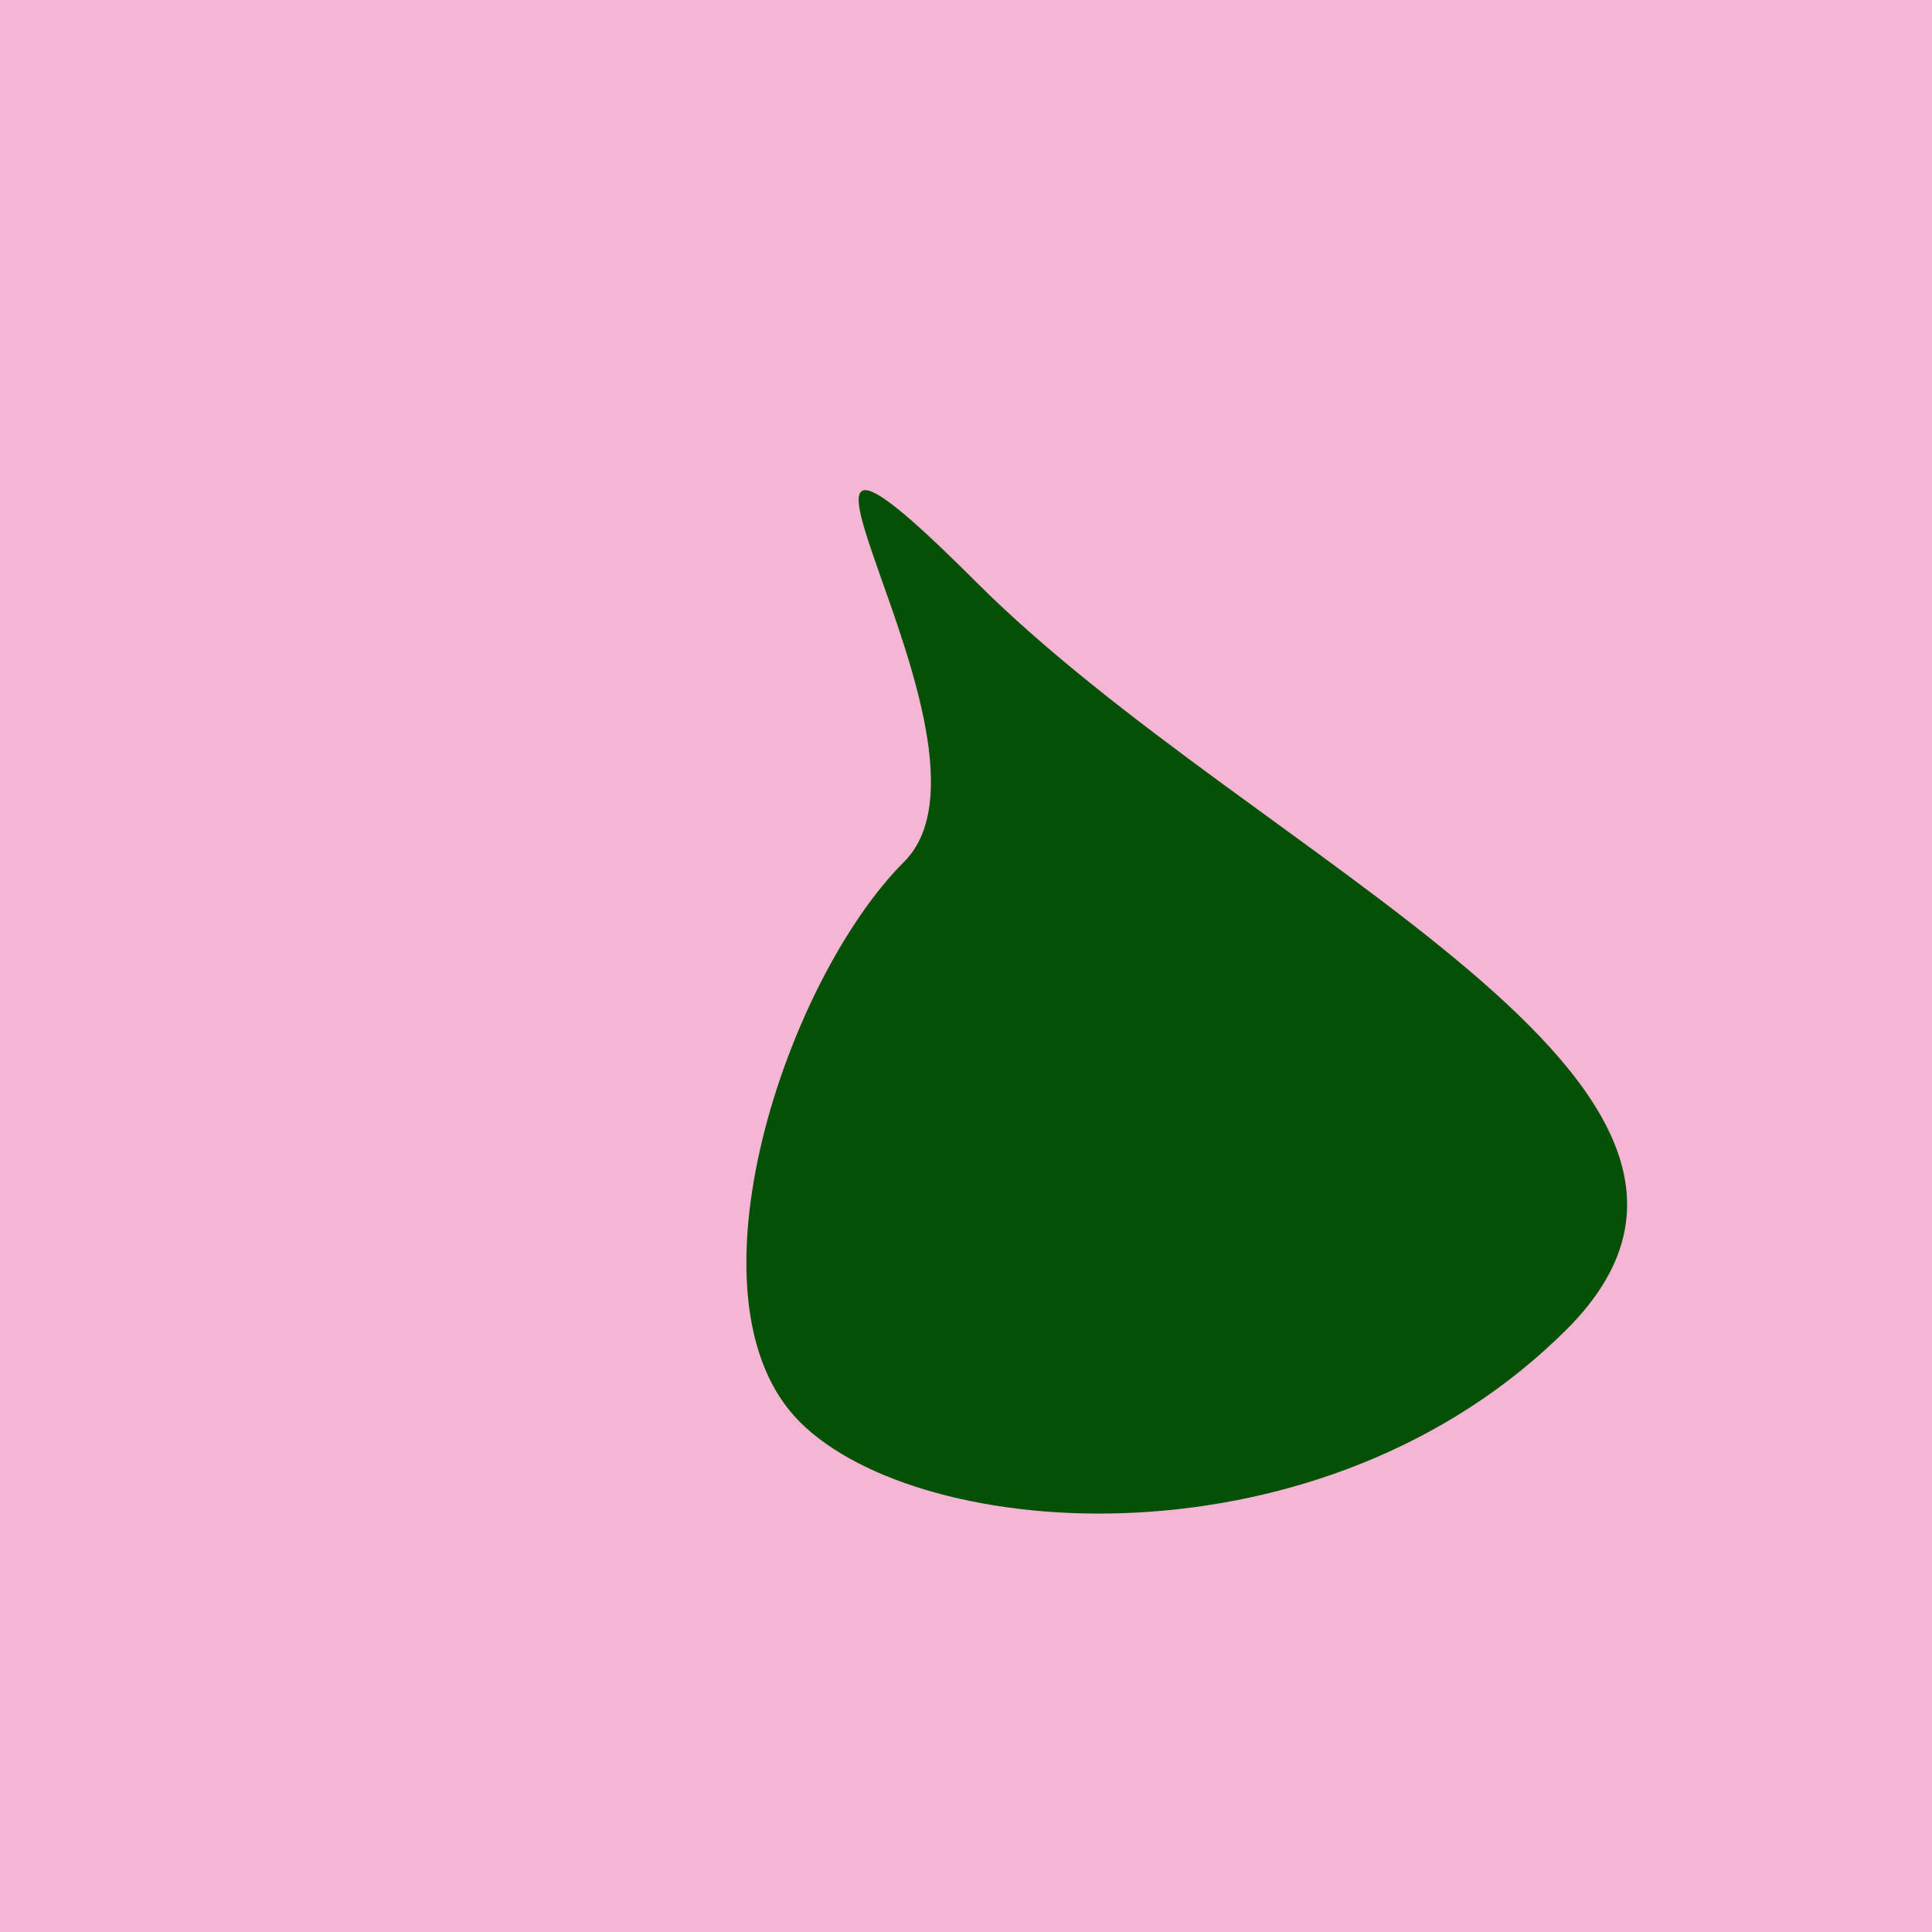 <?xml version="1.0" encoding="utf-8"?><!DOCTYPE svg ><svg width="1000px" height="1000px" xmlns="http://www.w3.org/2000/svg"><rect style="fill: rgb(246,181,212);" width="100%" height="100%"/><path d="M 468 446 C 529 385, 360 156, 505 301 C 650 446,  937 562, 811 688 C 685 814, 477 799, 414 736 C 351 673, 407 507, 468 446" style="fill: rgb(4,81,6);" x="77.5" y="464.5" width="845" height="71"/></svg>